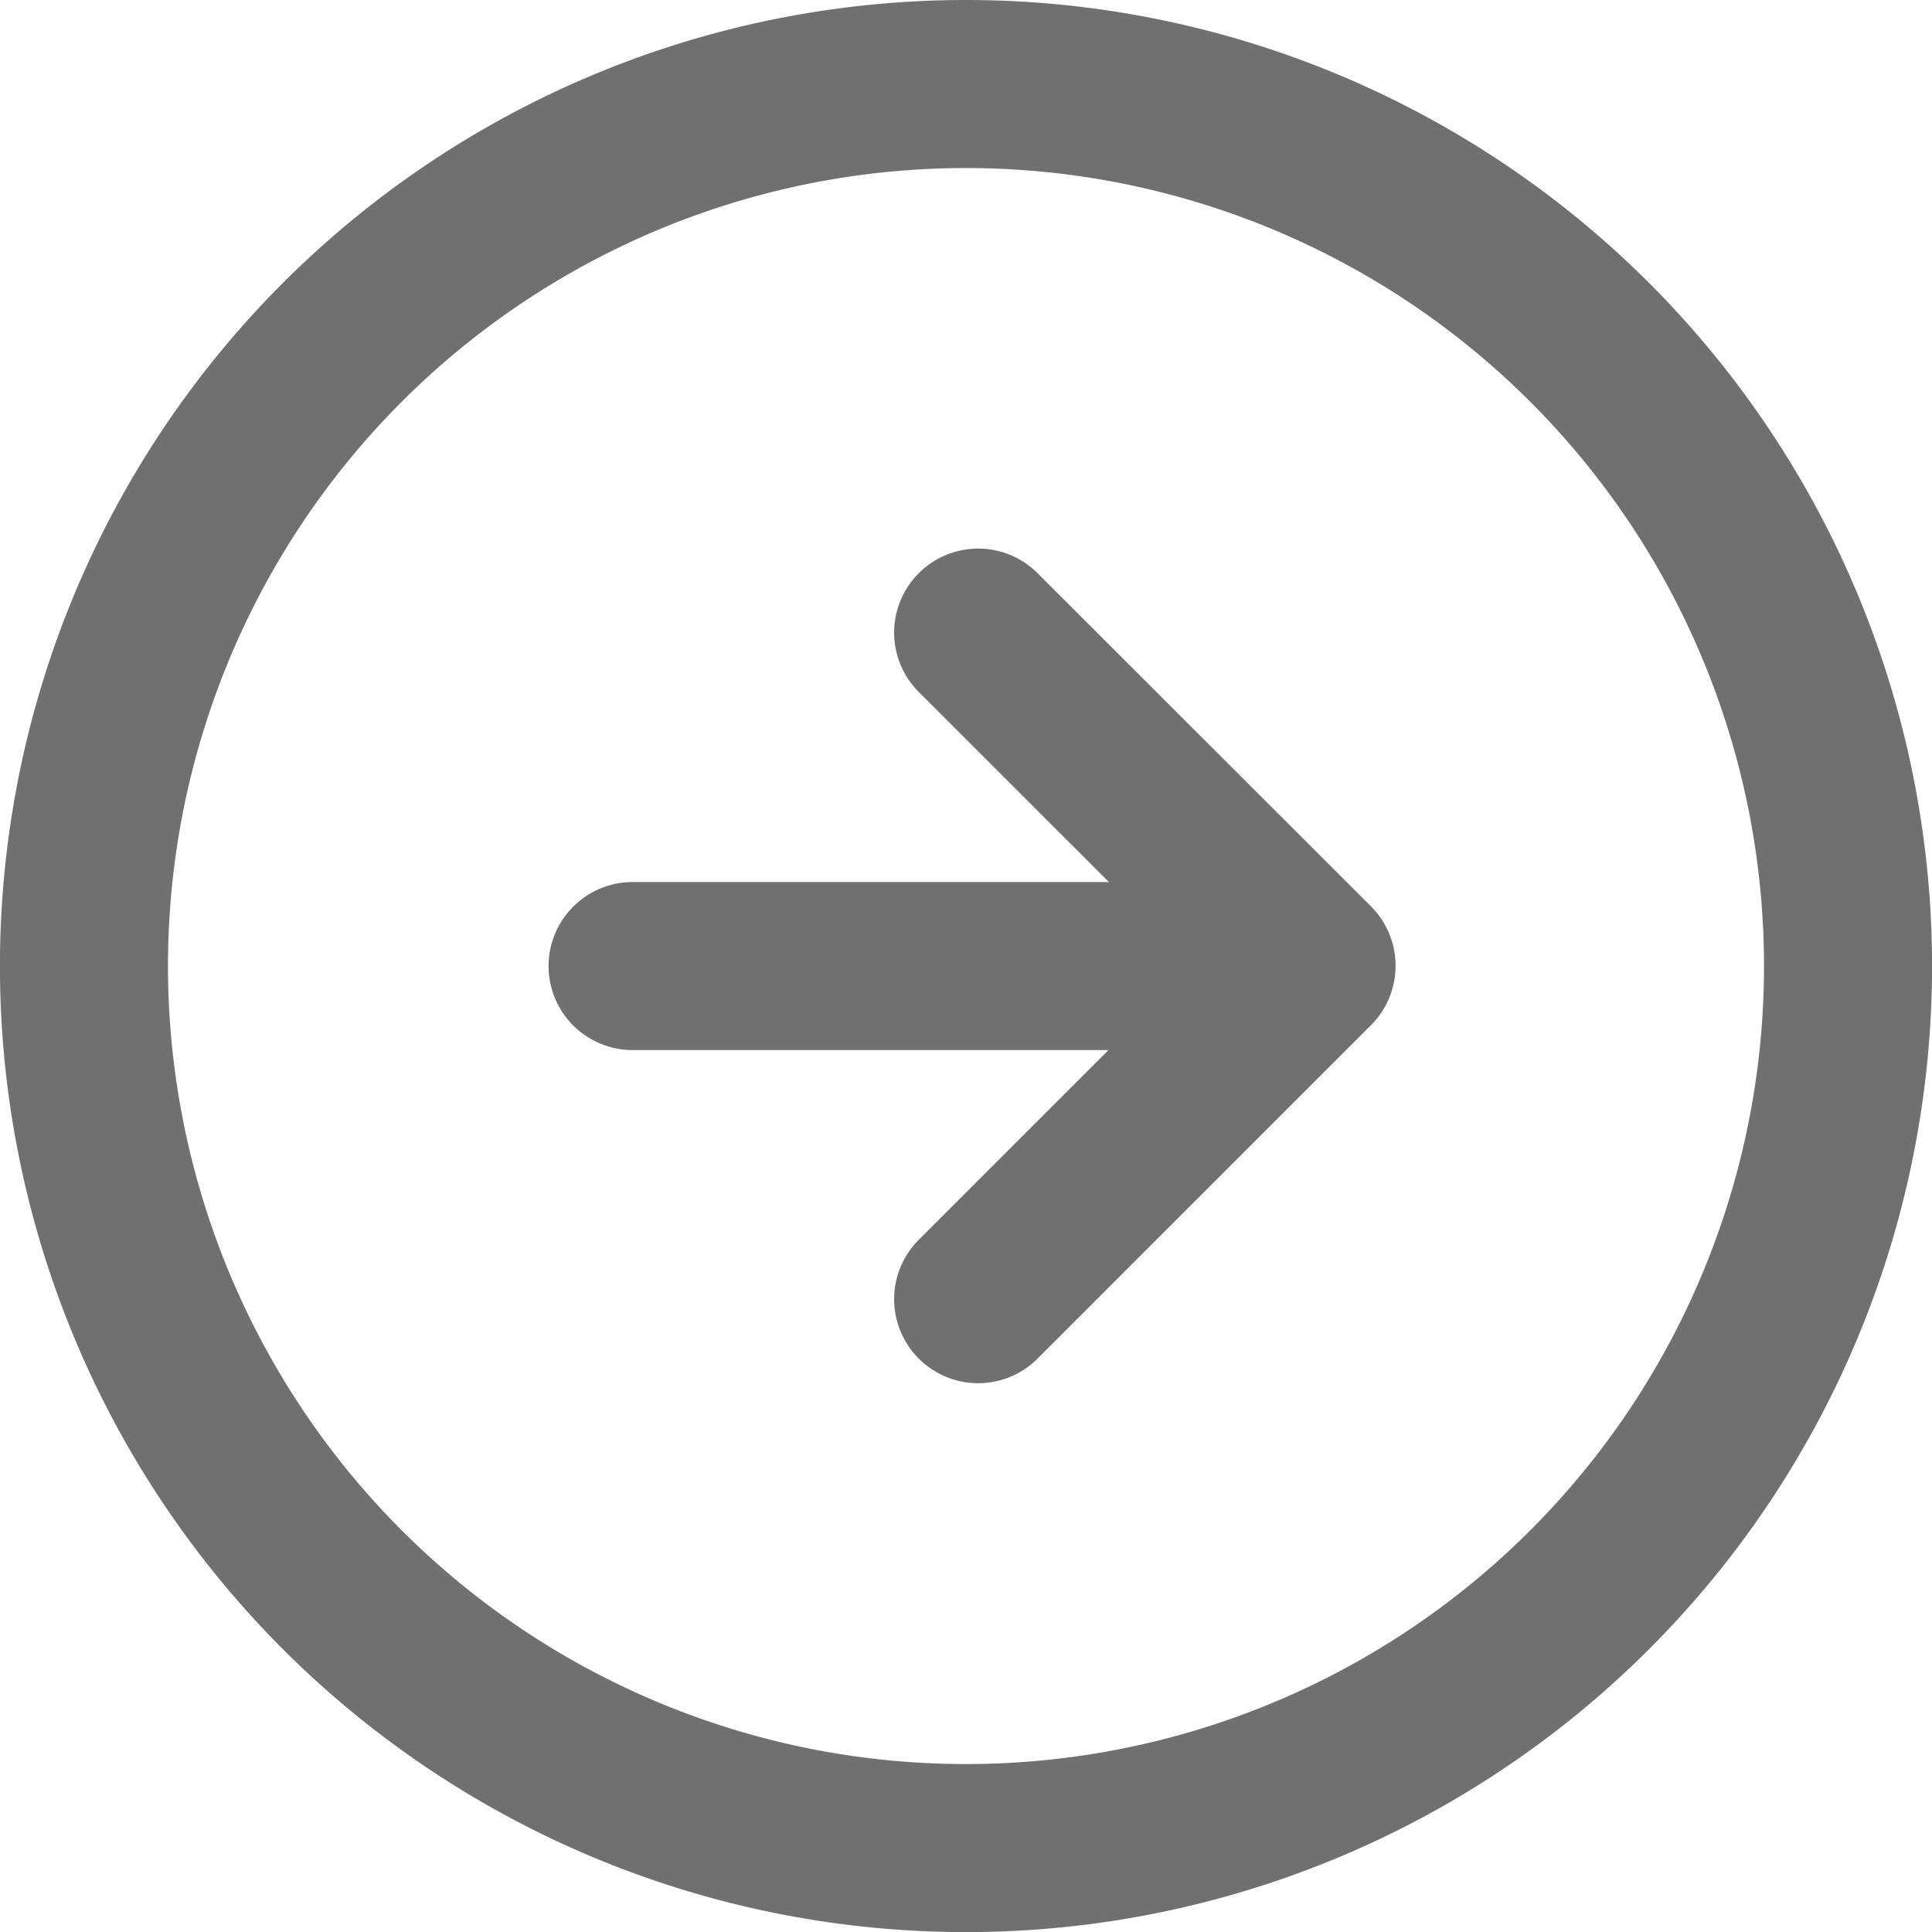 <svg xmlns="http://www.w3.org/2000/svg" width="34.49" height="34.491" viewBox="0 0 34.49 34.491">
  <g id="Icon_feather-arrow-right-circle" data-name="Icon feather-arrow-right-circle" transform="translate(1.5 1.5)">
    <path id="Trazado_1643" data-name="Trazado 1643" d="M34.491,18.746A15.746,15.746,0,1,1,18.746,3,15.746,15.746,0,0,1,34.491,18.746Z" transform="translate(-3 -3)" fill="none" stroke="#707070" stroke-linecap="round" stroke-linejoin="round" stroke-width="3"/>
    <path id="Trazado_1644" data-name="Trazado 1644" d="M18,23.9l5.952-5.952L18,12" transform="translate(-2.038 -2.207)" fill="none" stroke="#707070" stroke-linecap="round" stroke-linejoin="round" stroke-width="3"/>
    <path id="Trazado_1645" data-name="Trazado 1645" d="M12,18H23.9" transform="translate(-2.207 -2.254)" fill="none" stroke="#707070" stroke-linecap="round" stroke-linejoin="round" stroke-width="3"/>
  </g>
</svg>
